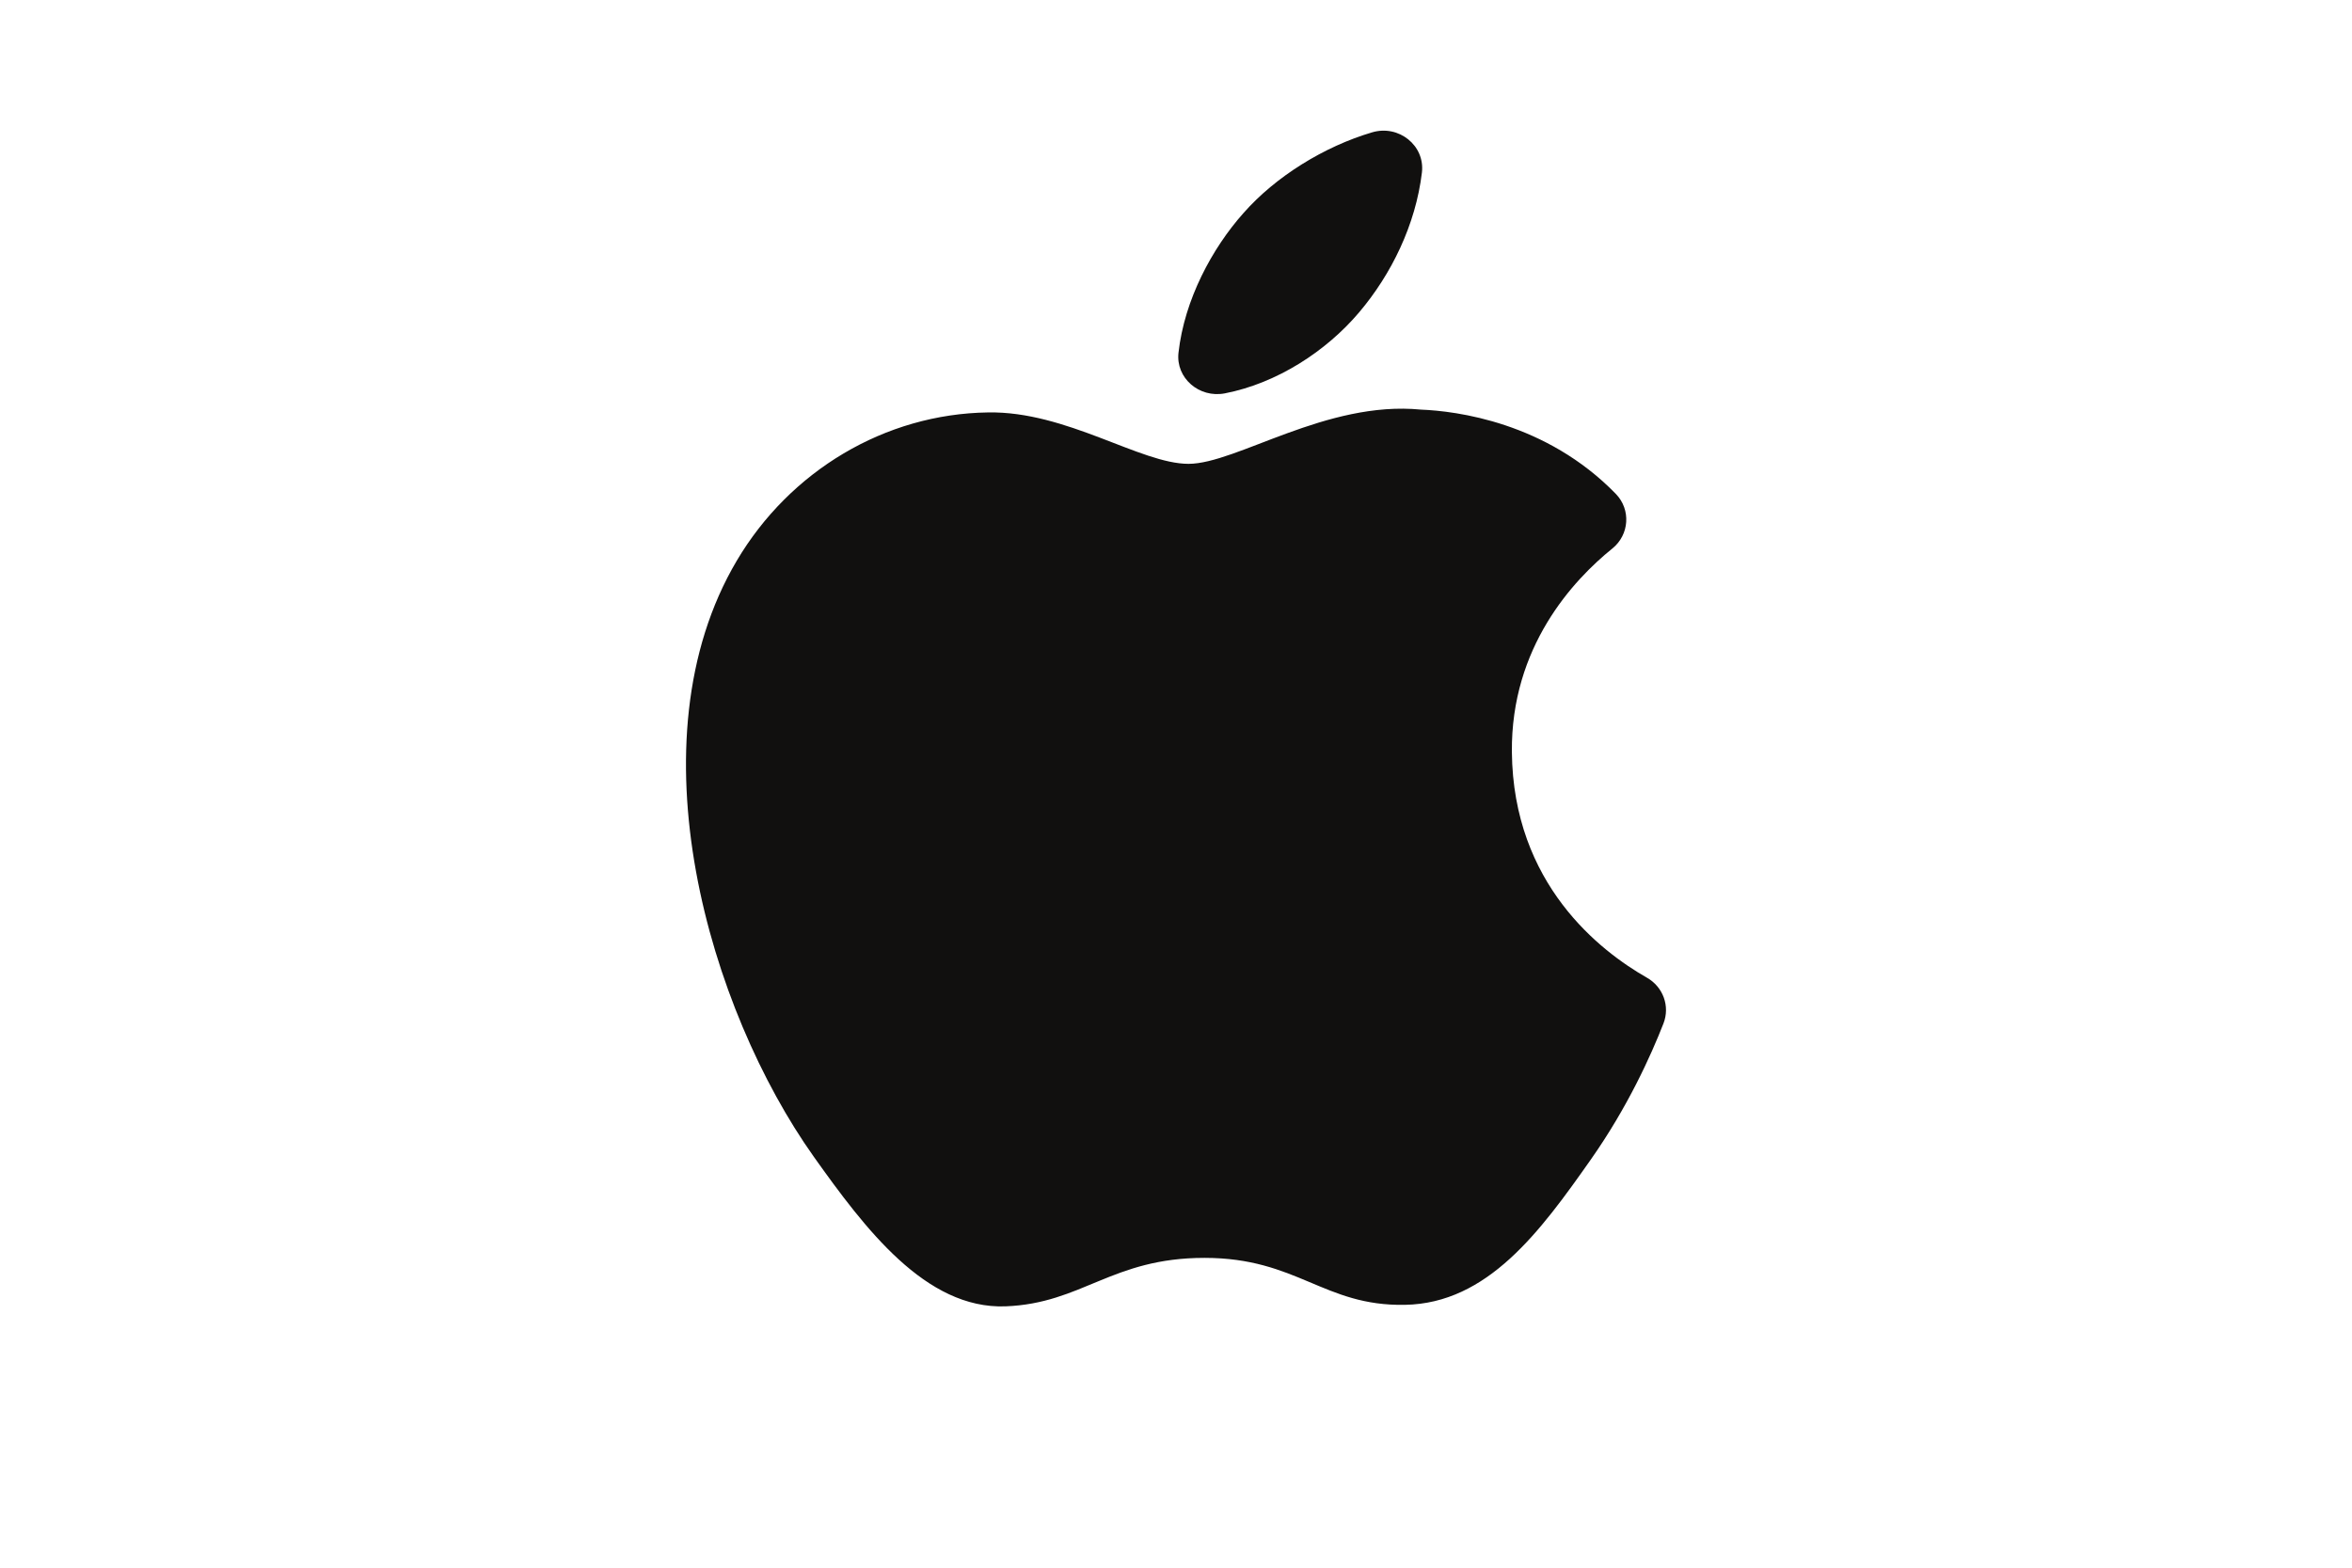<?xml version="1.0" encoding="UTF-8"?> <svg xmlns="http://www.w3.org/2000/svg" width="36" height="24" viewBox="0 0 36 24" fill="none"><path fill-rule="evenodd" clip-rule="evenodd" d="M21.764 2.641C21.813 2.228 21.41 1.905 21.002 2.026C20.27 2.242 19.525 2.701 19.03 3.265C18.556 3.798 18.129 4.584 18.038 5.401C17.995 5.788 18.356 6.098 18.748 6.022C19.546 5.867 20.299 5.377 20.802 4.783C21.297 4.199 21.669 3.439 21.764 2.641ZM25.207 14.967C25.457 15.109 25.564 15.405 25.461 15.669C25.27 16.158 24.915 16.947 24.349 17.752C23.574 18.855 22.77 19.954 21.504 19.976C20.259 19.999 19.859 19.257 18.436 19.257C17.013 19.257 16.569 19.954 15.39 19.999C14.168 20.044 13.237 18.806 12.455 17.707C10.859 15.459 9.639 11.354 11.277 8.584C12.091 7.208 13.545 6.336 15.123 6.314C16.324 6.292 17.457 7.101 18.191 7.101C18.925 7.101 20.302 6.128 21.75 6.271C22.283 6.292 23.664 6.461 24.733 7.562C24.965 7.802 24.94 8.186 24.679 8.397C24.08 8.881 23.126 9.903 23.141 11.512C23.16 13.537 24.499 14.564 25.207 14.967Z" fill="#11100F"></path></svg> 